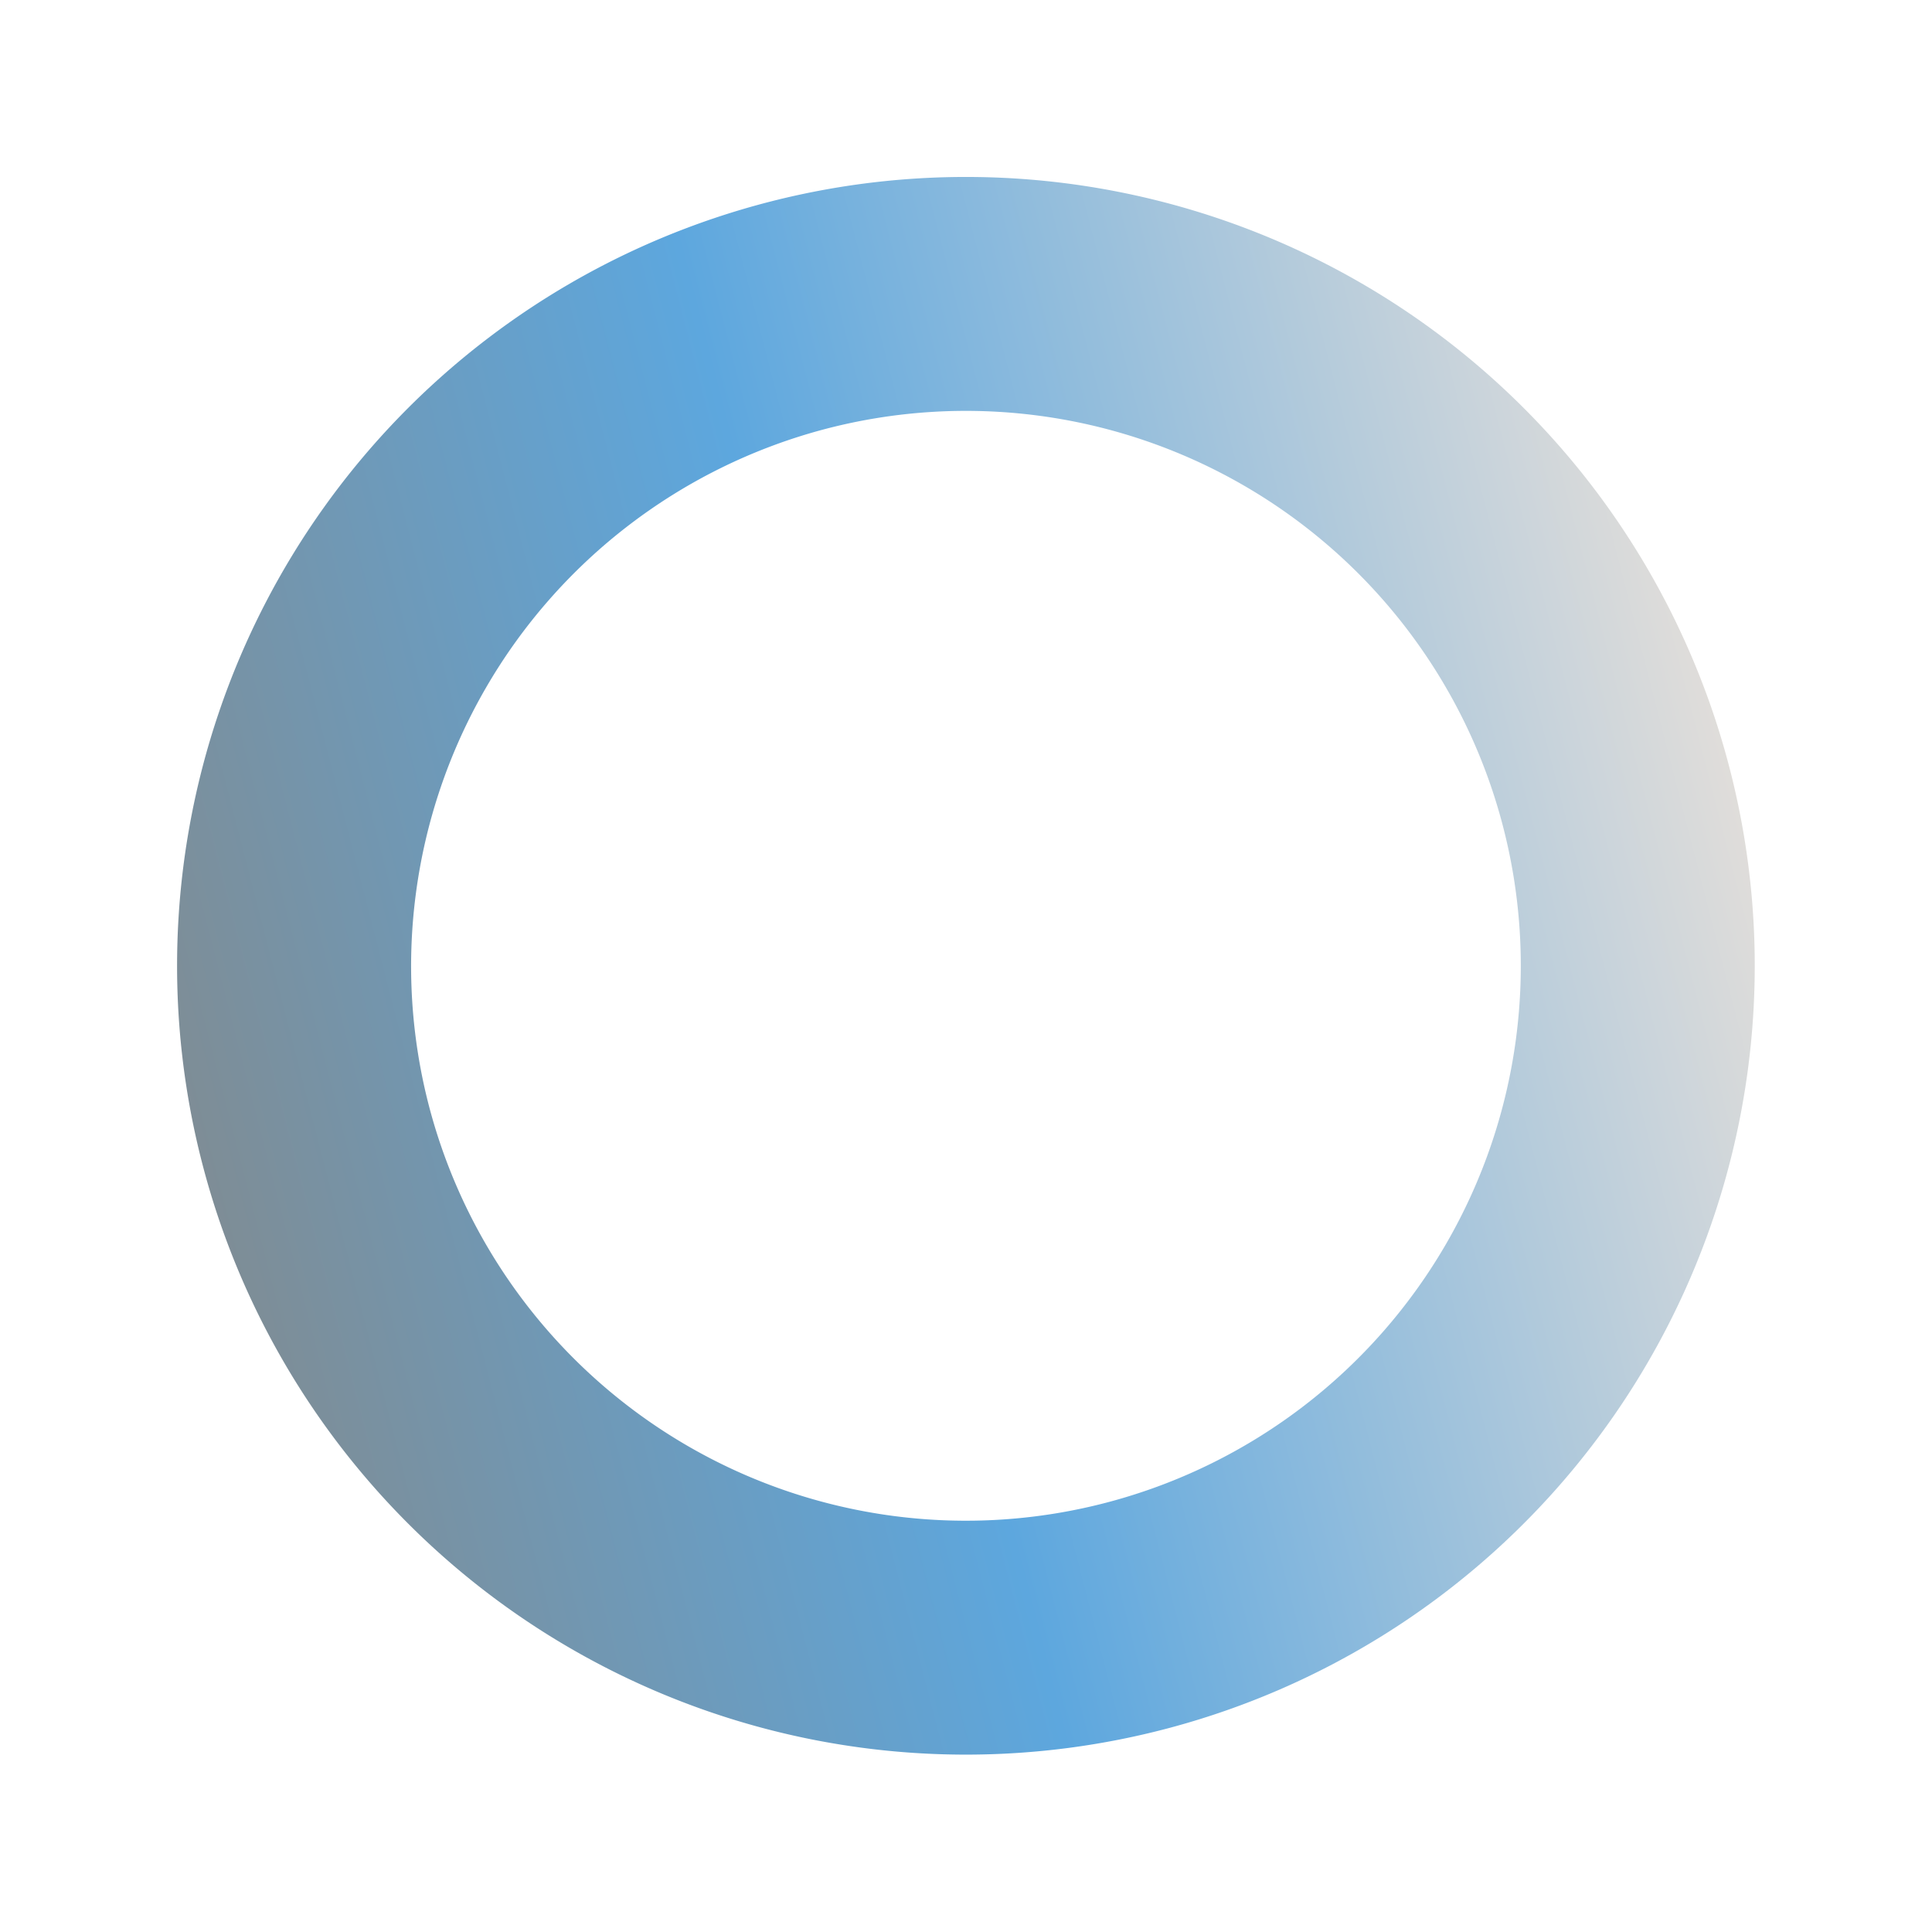 <svg xmlns="http://www.w3.org/2000/svg" xmlns:xlink="http://www.w3.org/1999/xlink" width="64.546" height="64.546" viewBox="0 0 64.546 64.546">
  <defs>
    <linearGradient id="linear-gradient" x1="0.5" x2="0.5" y2="1" gradientUnits="objectBoundingBox">
      <stop offset="0" stop-color="#7e8d96"/>
      <stop offset="0.438" stop-color="#5da7de"/>
      <stop offset="1" stop-color="#e0ddda"/>
    </linearGradient>
  </defs>
  <path id="round03" d="M26.351,7.813A18.537,18.537,0,1,0,44.888,26.351,18.558,18.558,0,0,0,26.351,7.813m0-7.813A26.351,26.351,0,1,1,0,26.351,26.351,26.351,0,0,1,26.351,0Z" transform="matrix(-0.259, -0.966, 0.966, -0.259, 13.64, 64.546)" fill="url(#linear-gradient)"/>
</svg>
